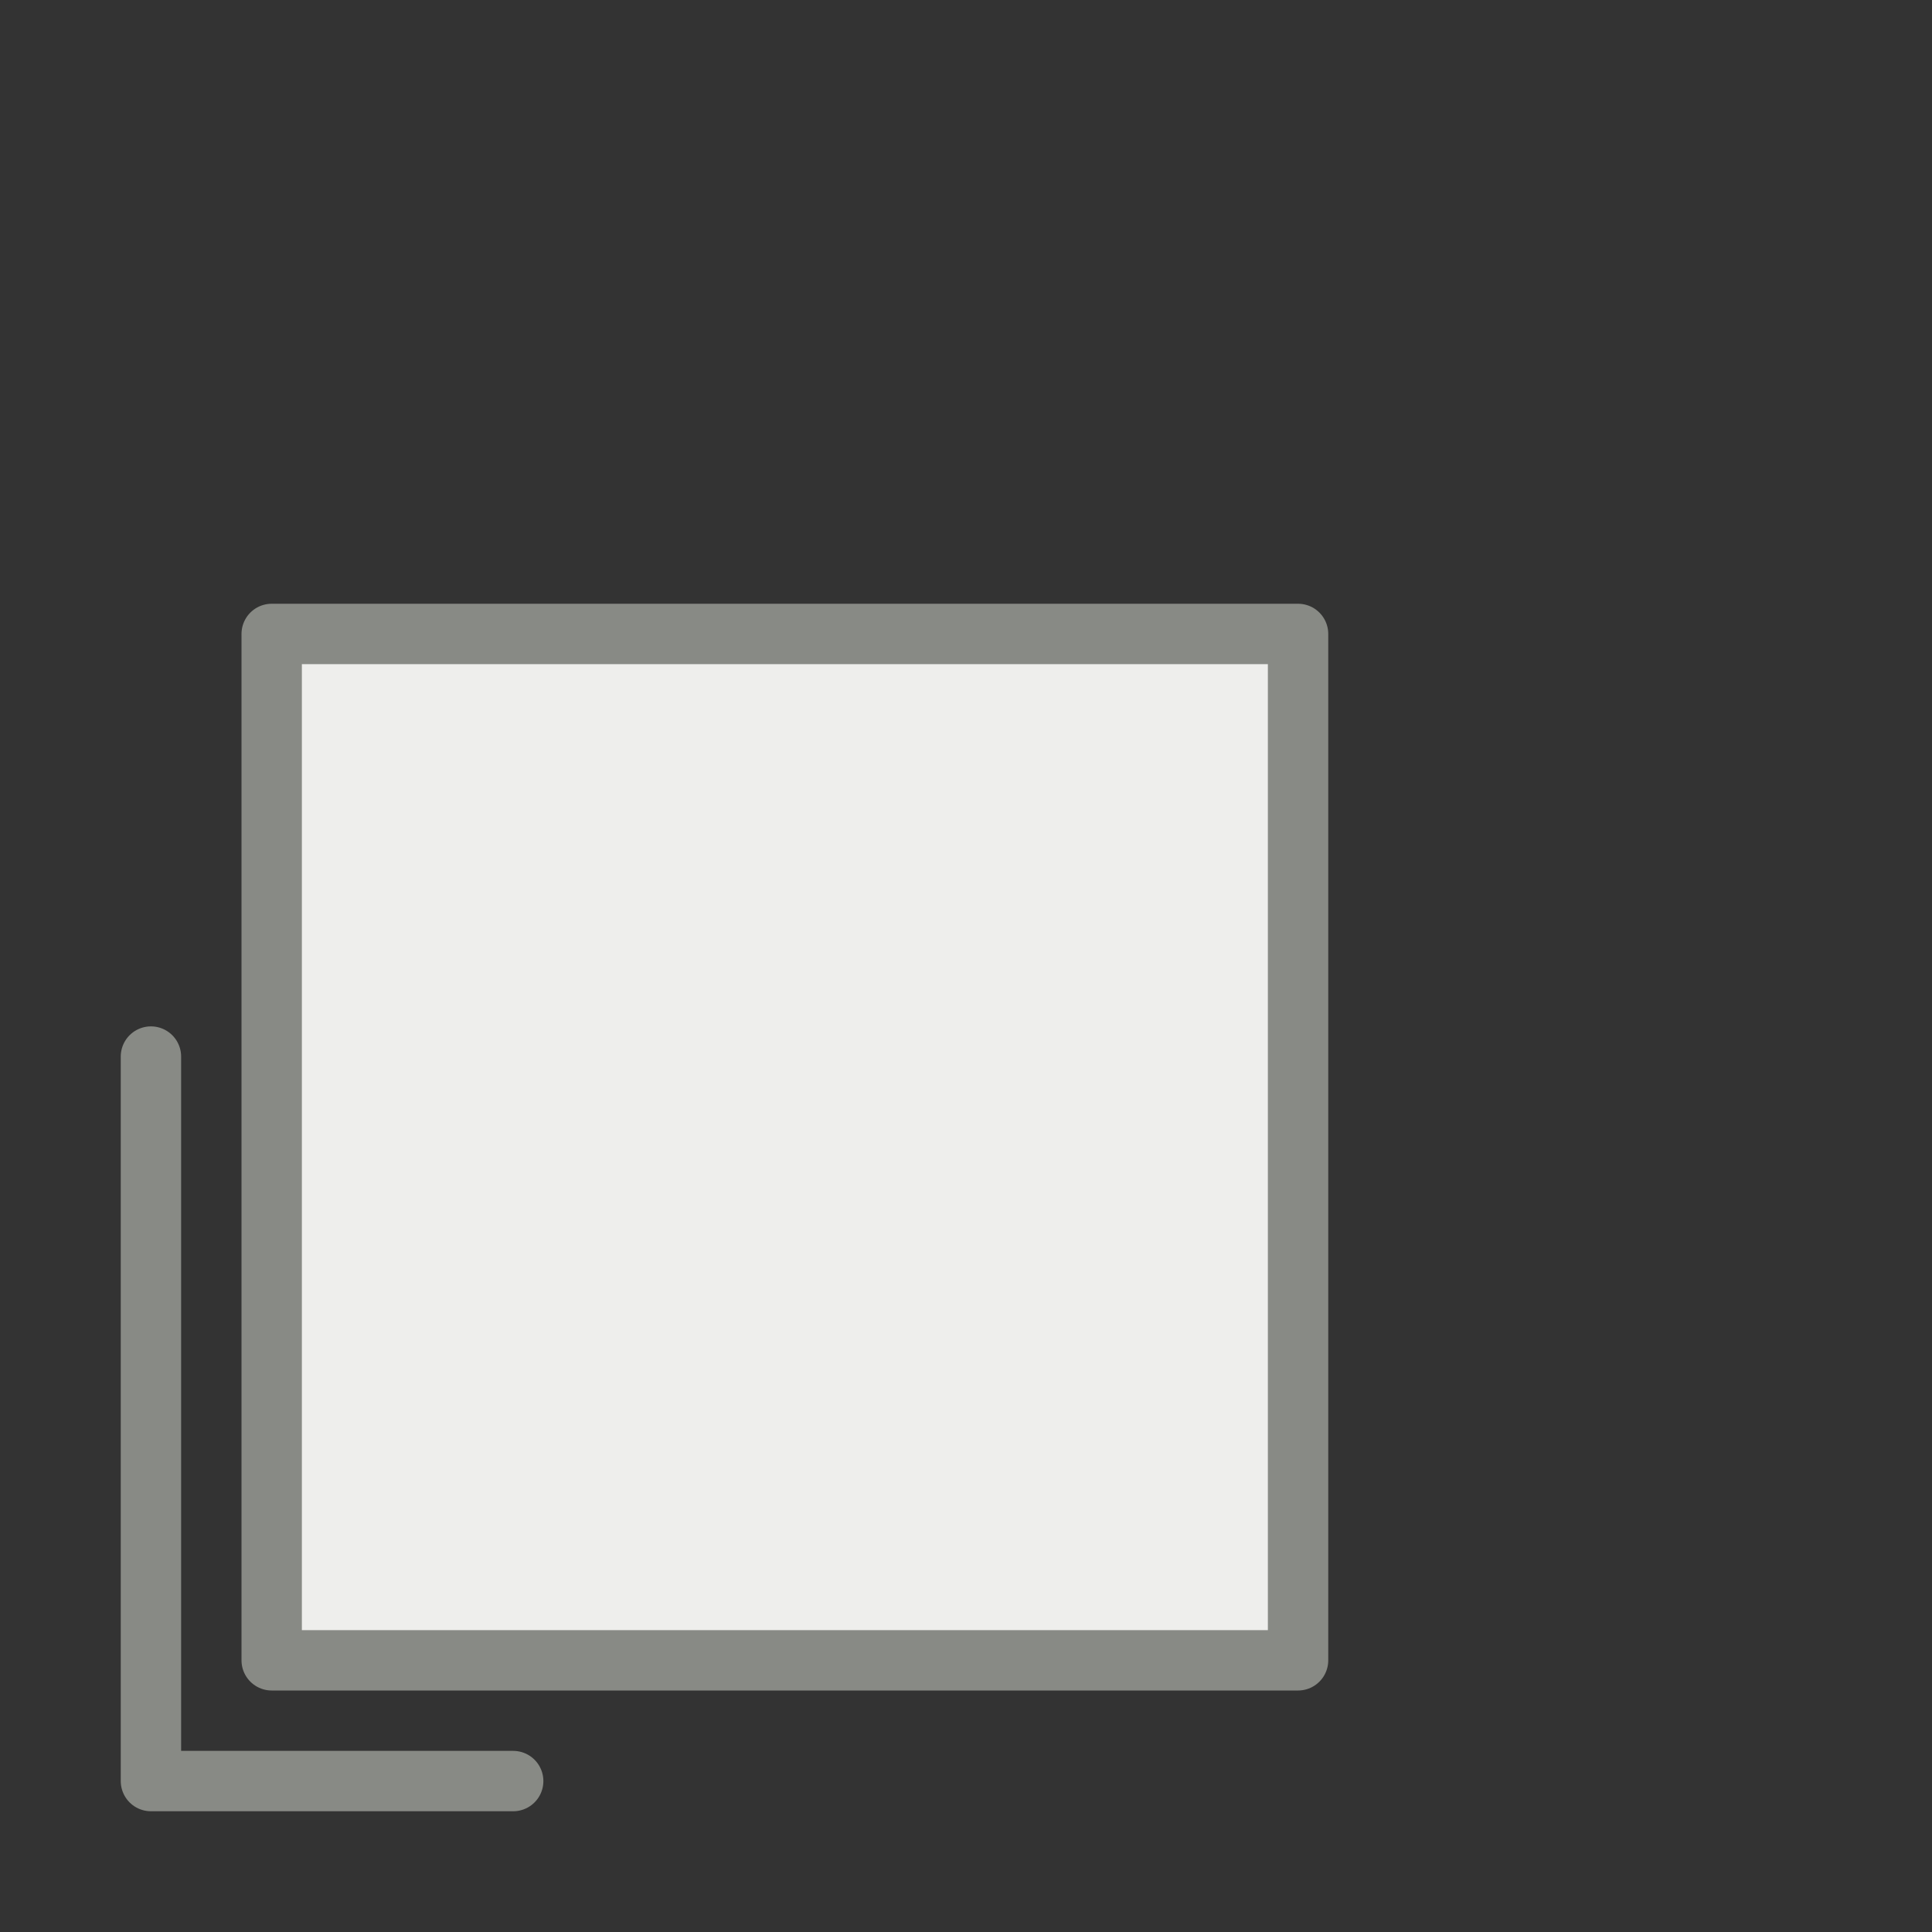 <svg height="32" width="32" xmlns="http://www.w3.org/2000/svg">
<rect width="100%" height="100%" fill="#333333" stroke="none"/>
<g stroke="#888a85" stroke-linecap="round" stroke-linejoin="round">
<path d="m4.5 10.5h17v17h-17z" fill="#eeeeec"/>
<path d="m2.5 17.5v12h6" fill="none"/>
</g>
</svg>
